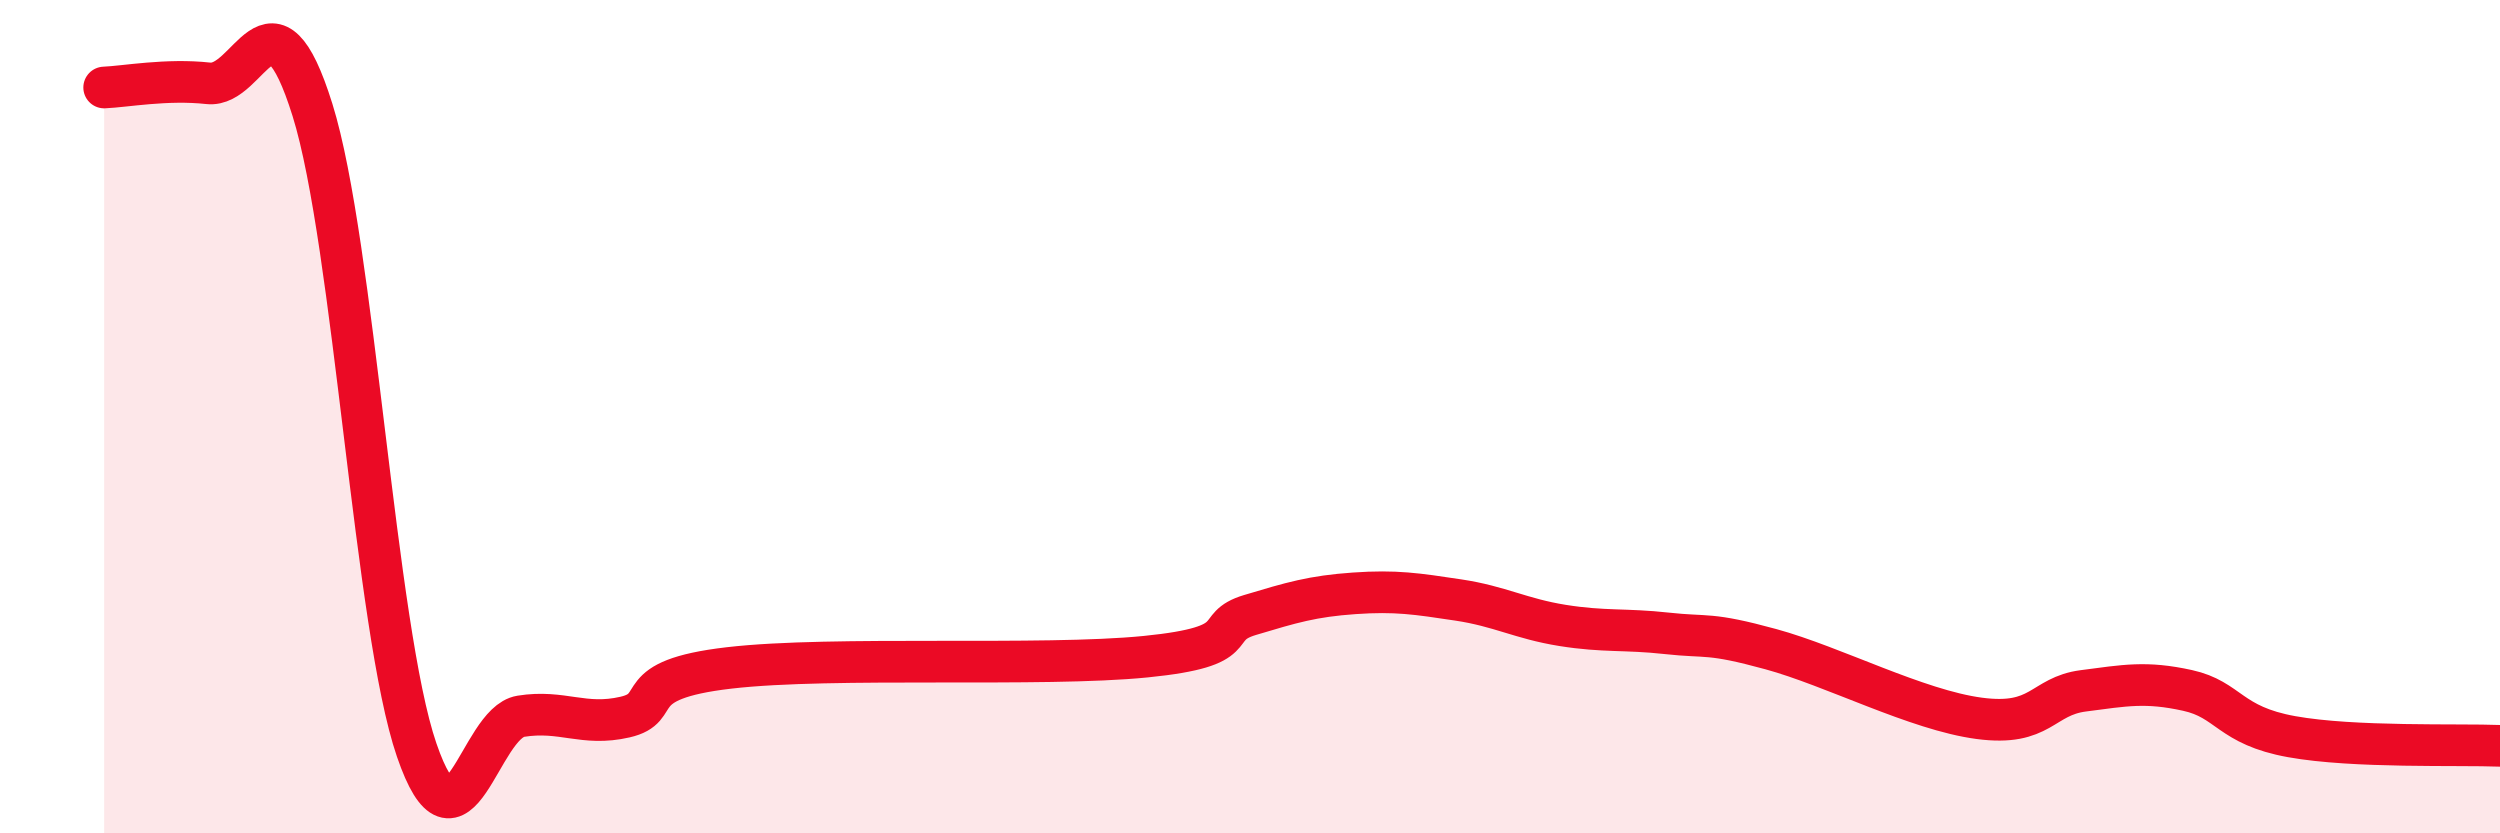 
    <svg width="60" height="20" viewBox="0 0 60 20" xmlns="http://www.w3.org/2000/svg">
      <path
        d="M 2.5,2.1 C 3,2.08 4,1.89 5,2 C 6,2.11 6.5,-0.56 7.5,2.64 C 8.5,5.84 9,15.09 10,18 C 11,20.91 11.5,17.35 12.5,17.19 C 13.5,17.03 14,17.44 15,17.21 C 16,16.98 15,16.32 17.5,16.03 C 20,15.74 25,16.01 27.5,15.76 C 30,15.51 29,15.06 30,14.76 C 31,14.46 31.5,14.31 32.5,14.24 C 33.5,14.17 34,14.25 35,14.4 C 36,14.55 36.5,14.85 37.5,15.01 C 38.5,15.17 39,15.09 40,15.2 C 41,15.31 41,15.17 42.5,15.58 C 44,15.99 46,17.04 47.5,17.24 C 49,17.44 49,16.71 50,16.58 C 51,16.45 51.5,16.35 52.5,16.57 C 53.5,16.79 53.5,17.41 55,17.68 C 56.5,17.95 59,17.86 60,17.9L60 20L2.5 20Z"
        fill="#EB0A25"
        opacity="0.1"
        stroke-linecap="round"
        stroke-linejoin="round"
      />
      <path
        d="M 2.5,2.1 C 3,2.08 4,1.89 5,2 C 6,2.11 6.5,-0.56 7.5,2.64 C 8.5,5.84 9,15.09 10,18 C 11,20.91 11.5,17.35 12.5,17.19 C 13.5,17.03 14,17.44 15,17.21 C 16,16.98 15,16.32 17.5,16.03 C 20,15.74 25,16.01 27.5,15.76 C 30,15.51 29,15.06 30,14.76 C 31,14.46 31.5,14.31 32.5,14.24 C 33.5,14.17 34,14.25 35,14.4 C 36,14.55 36.5,14.85 37.5,15.01 C 38.5,15.17 39,15.09 40,15.2 C 41,15.31 41,15.17 42.5,15.58 C 44,15.99 46,17.04 47.5,17.24 C 49,17.44 49,16.71 50,16.58 C 51,16.45 51.5,16.35 52.5,16.57 C 53.5,16.79 53.5,17.41 55,17.68 C 56.5,17.95 59,17.86 60,17.9"
        stroke="#EB0A25"
        stroke-width="1"
        fill="none"
        stroke-linecap="round"
        stroke-linejoin="round"
      />
    </svg>
  